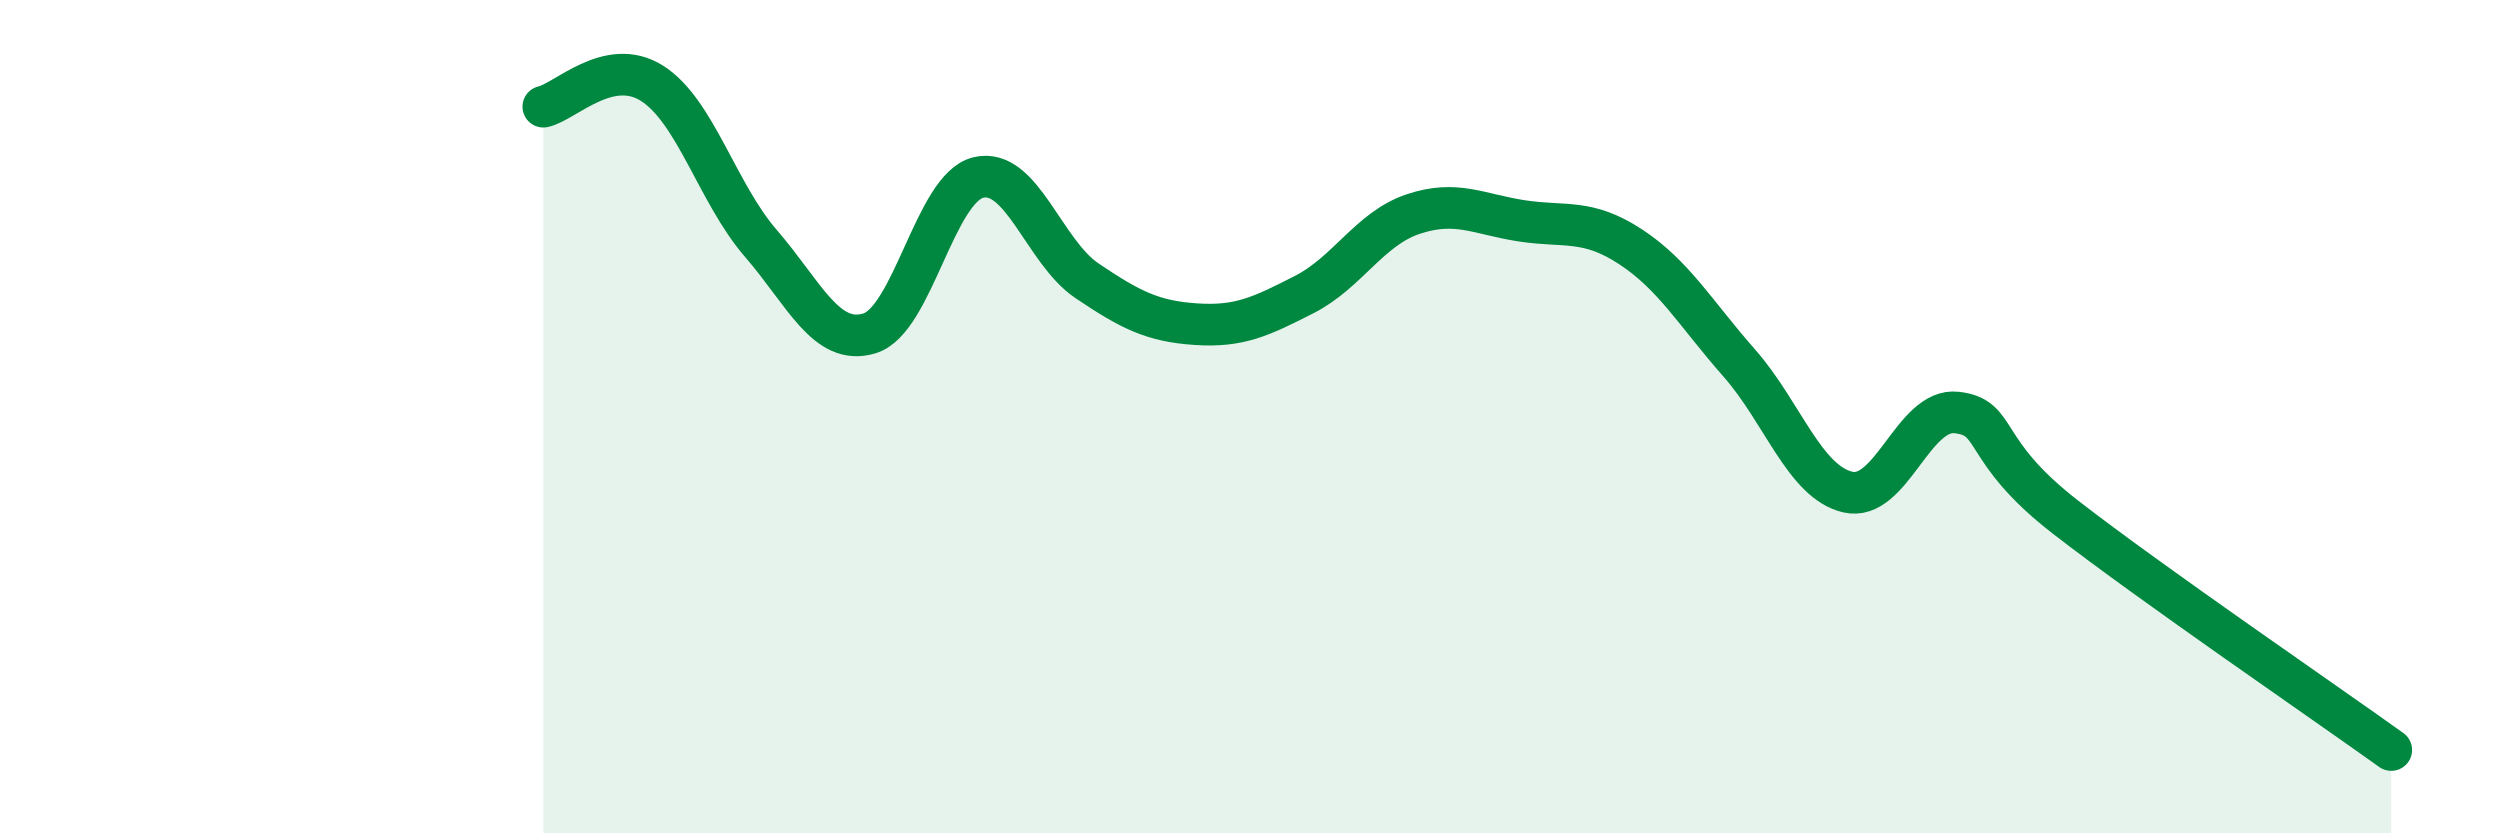 
    <svg width="60" height="20" viewBox="0 0 60 20" xmlns="http://www.w3.org/2000/svg">
      <path
        d="M 13.04,2.56 C 13.56,2.45 14.61,1.34 15.65,2 C 16.69,2.66 17.22,4.64 18.26,5.84 C 19.3,7.04 19.83,8.32 20.87,8 C 21.91,7.68 22.44,4.51 23.48,4.26 C 24.52,4.01 25.05,6.04 26.09,6.74 C 27.13,7.44 27.66,7.71 28.7,7.78 C 29.74,7.85 30.26,7.6 31.3,7.07 C 32.34,6.54 32.87,5.49 33.91,5.14 C 34.95,4.79 35.48,5.14 36.52,5.3 C 37.56,5.46 38.09,5.24 39.13,5.92 C 40.17,6.6 40.7,7.53 41.74,8.71 C 42.78,9.89 43.31,11.57 44.35,11.81 C 45.39,12.05 45.92,9.78 46.96,9.9 C 48,10.02 47.48,10.79 49.57,12.41 C 51.66,14.03 55.83,16.88 57.39,18L57.39 20L13.04 20Z"
        fill="#008740"
        opacity="0.1"
        stroke-linecap="round"
        stroke-linejoin="round"
      />
      <path
        d="M 13.04,2.56 C 13.56,2.45 14.61,1.34 15.65,2 C 16.69,2.66 17.22,4.64 18.26,5.84 C 19.3,7.04 19.83,8.32 20.87,8 C 21.91,7.68 22.44,4.51 23.48,4.26 C 24.52,4.01 25.05,6.04 26.09,6.74 C 27.13,7.44 27.66,7.71 28.7,7.78 C 29.74,7.85 30.26,7.6 31.3,7.07 C 32.34,6.54 32.87,5.49 33.91,5.14 C 34.95,4.79 35.48,5.14 36.52,5.3 C 37.56,5.46 38.09,5.24 39.13,5.92 C 40.17,6.6 40.7,7.53 41.74,8.71 C 42.78,9.89 43.31,11.57 44.35,11.81 C 45.39,12.05 45.92,9.78 46.96,9.9 C 48,10.02 47.48,10.79 49.57,12.41 C 51.66,14.03 55.83,16.88 57.39,18"
        stroke="#008740"
        stroke-width="1"
        fill="none"
        stroke-linecap="round"
        stroke-linejoin="round"
      />
    </svg>
  
